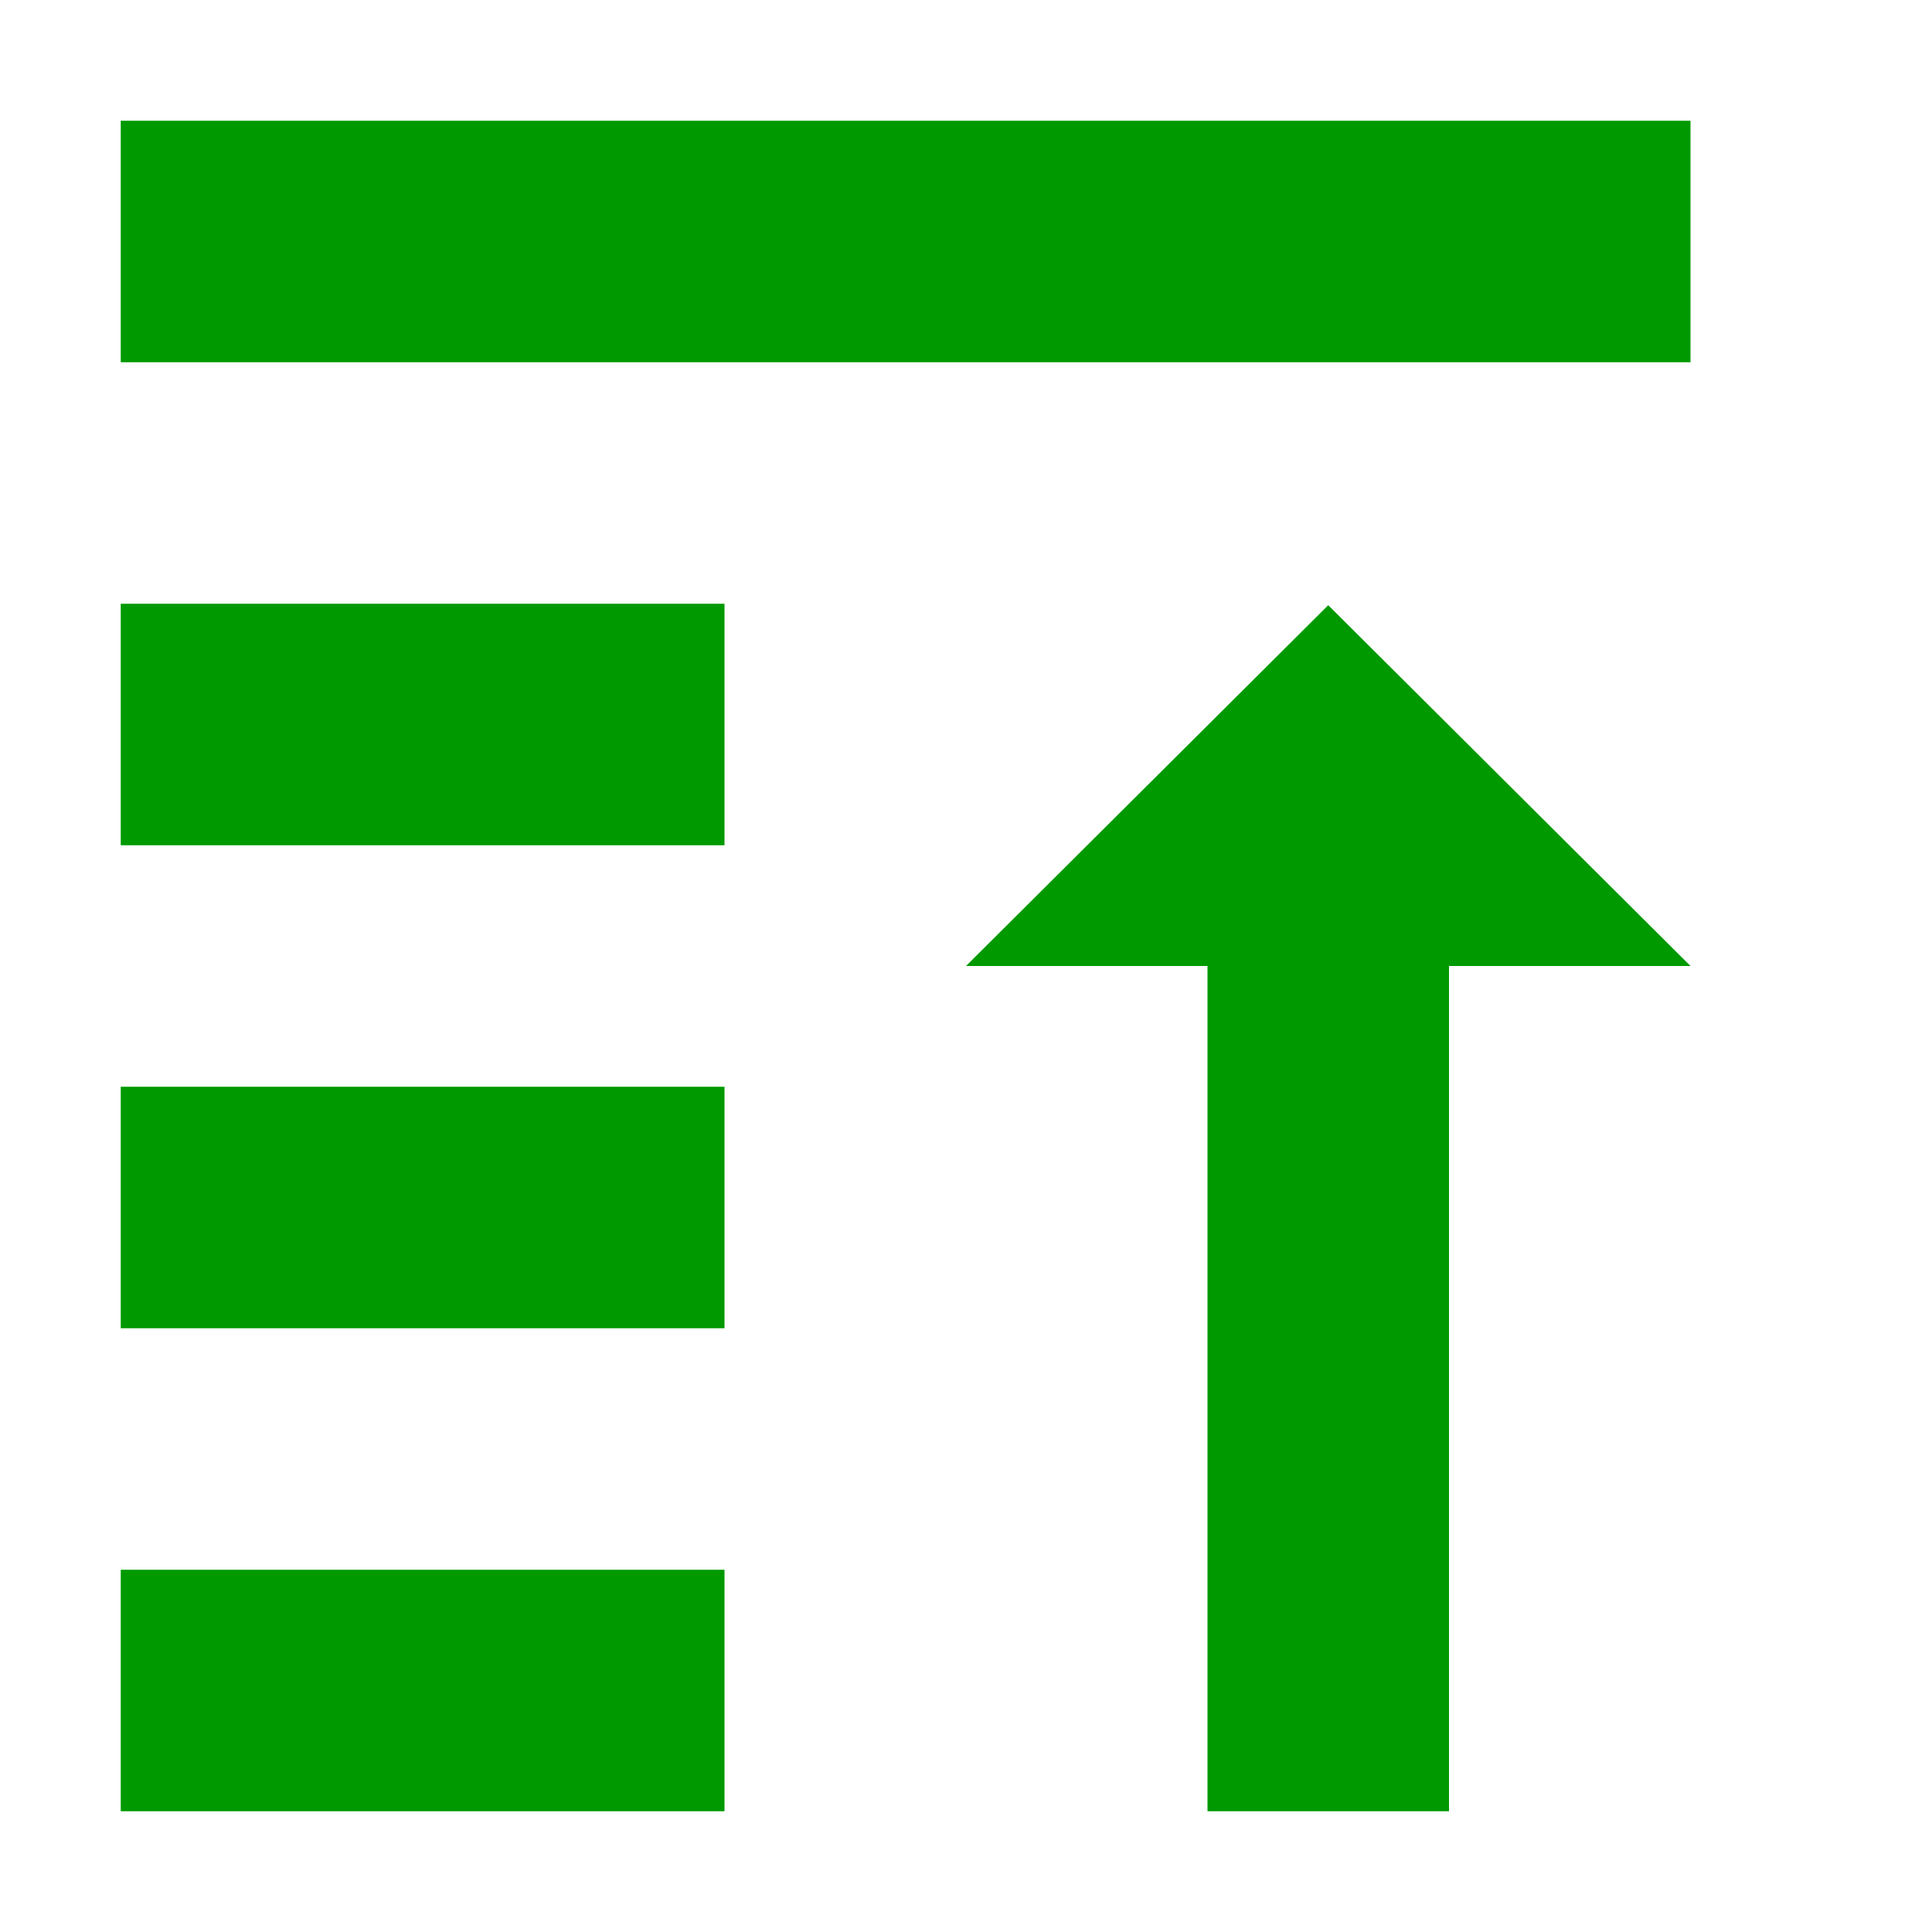 <?xml version='1.0' encoding='UTF-8'?>
<!-- Created with Inkscape (http://www.inkscape.org/) and export_objects.py -->
<svg xmlns:cc="http://creativecommons.org/ns#" xmlns:dc="http://purl.org/dc/elements/1.1/" xmlns:inkscape="http://www.inkscape.org/namespaces/inkscape" xmlns:rdf="http://www.w3.org/1999/02/22-rdf-syntax-ns#" xmlns:sodipodi="http://sodipodi.sourceforge.net/DTD/sodipodi-0.dtd" xmlns:xlink="http://www.w3.org/1999/xlink" xmlns="http://www.w3.org/2000/svg" version="1.1" id="svg1" width="16" height="16" viewBox="0 0 16 16" sodipodi:docname="selection-top-symbolic.svg">
<sodipodi:namedview objecttolerance="10" gridtolerance="10" guidetolerance="10" id="namedview" showgrid="true" inkscape:zoom="0.6002936" inkscape:cx="732.67439" inkscape:cy="-567.94603" inkscape:window-width="1920" inkscape:window-height="1016" inkscape:window-x="0" inkscape:window-y="27" inkscape:window-maximized="1" inkscape:current-layer="layer1">
    <inkscape:grid type="xygrid" id="grid"/>
  </sodipodi:namedview>
  <g transform="translate(-135,-667.362)" inkscape:label="00062" id="selection-top">
      <path inkscape:connector-curvature="0" id="rect12171" d="m 135,667.362 h 16 v 16 h -16 z" style="opacity:0;fill:none"/>
      <path inkscape:connector-curvature="0" id="rect12173" d="m 136,672.362 h 5 v 2 h -5 z" style="opacity:1;fill:#009900"/>
      <path inkscape:connector-curvature="0" id="rect12175" d="m 136,668.362 h 13 v 2 h -13 z" style="opacity:1;fill:#009900"/>
      <path inkscape:connector-curvature="0" id="rect12177" d="m 136,676.362 h 5 v 2 h -5 z" style="opacity:1;fill:#009900"/>
      <path inkscape:connector-curvature="0" id="rect12179" d="m 136,680.362 h 5 v 2 h -5 z" style="opacity:1;fill:#009900"/>
      <path style="opacity:1;fill:#009900" d="m 145,682.362 h 2 v -7 h 2 l -3,-2.988 -3,2.988 h 2 z" id="path12181" inkscape:connector-curvature="0"/>
    </g>
    </svg>

